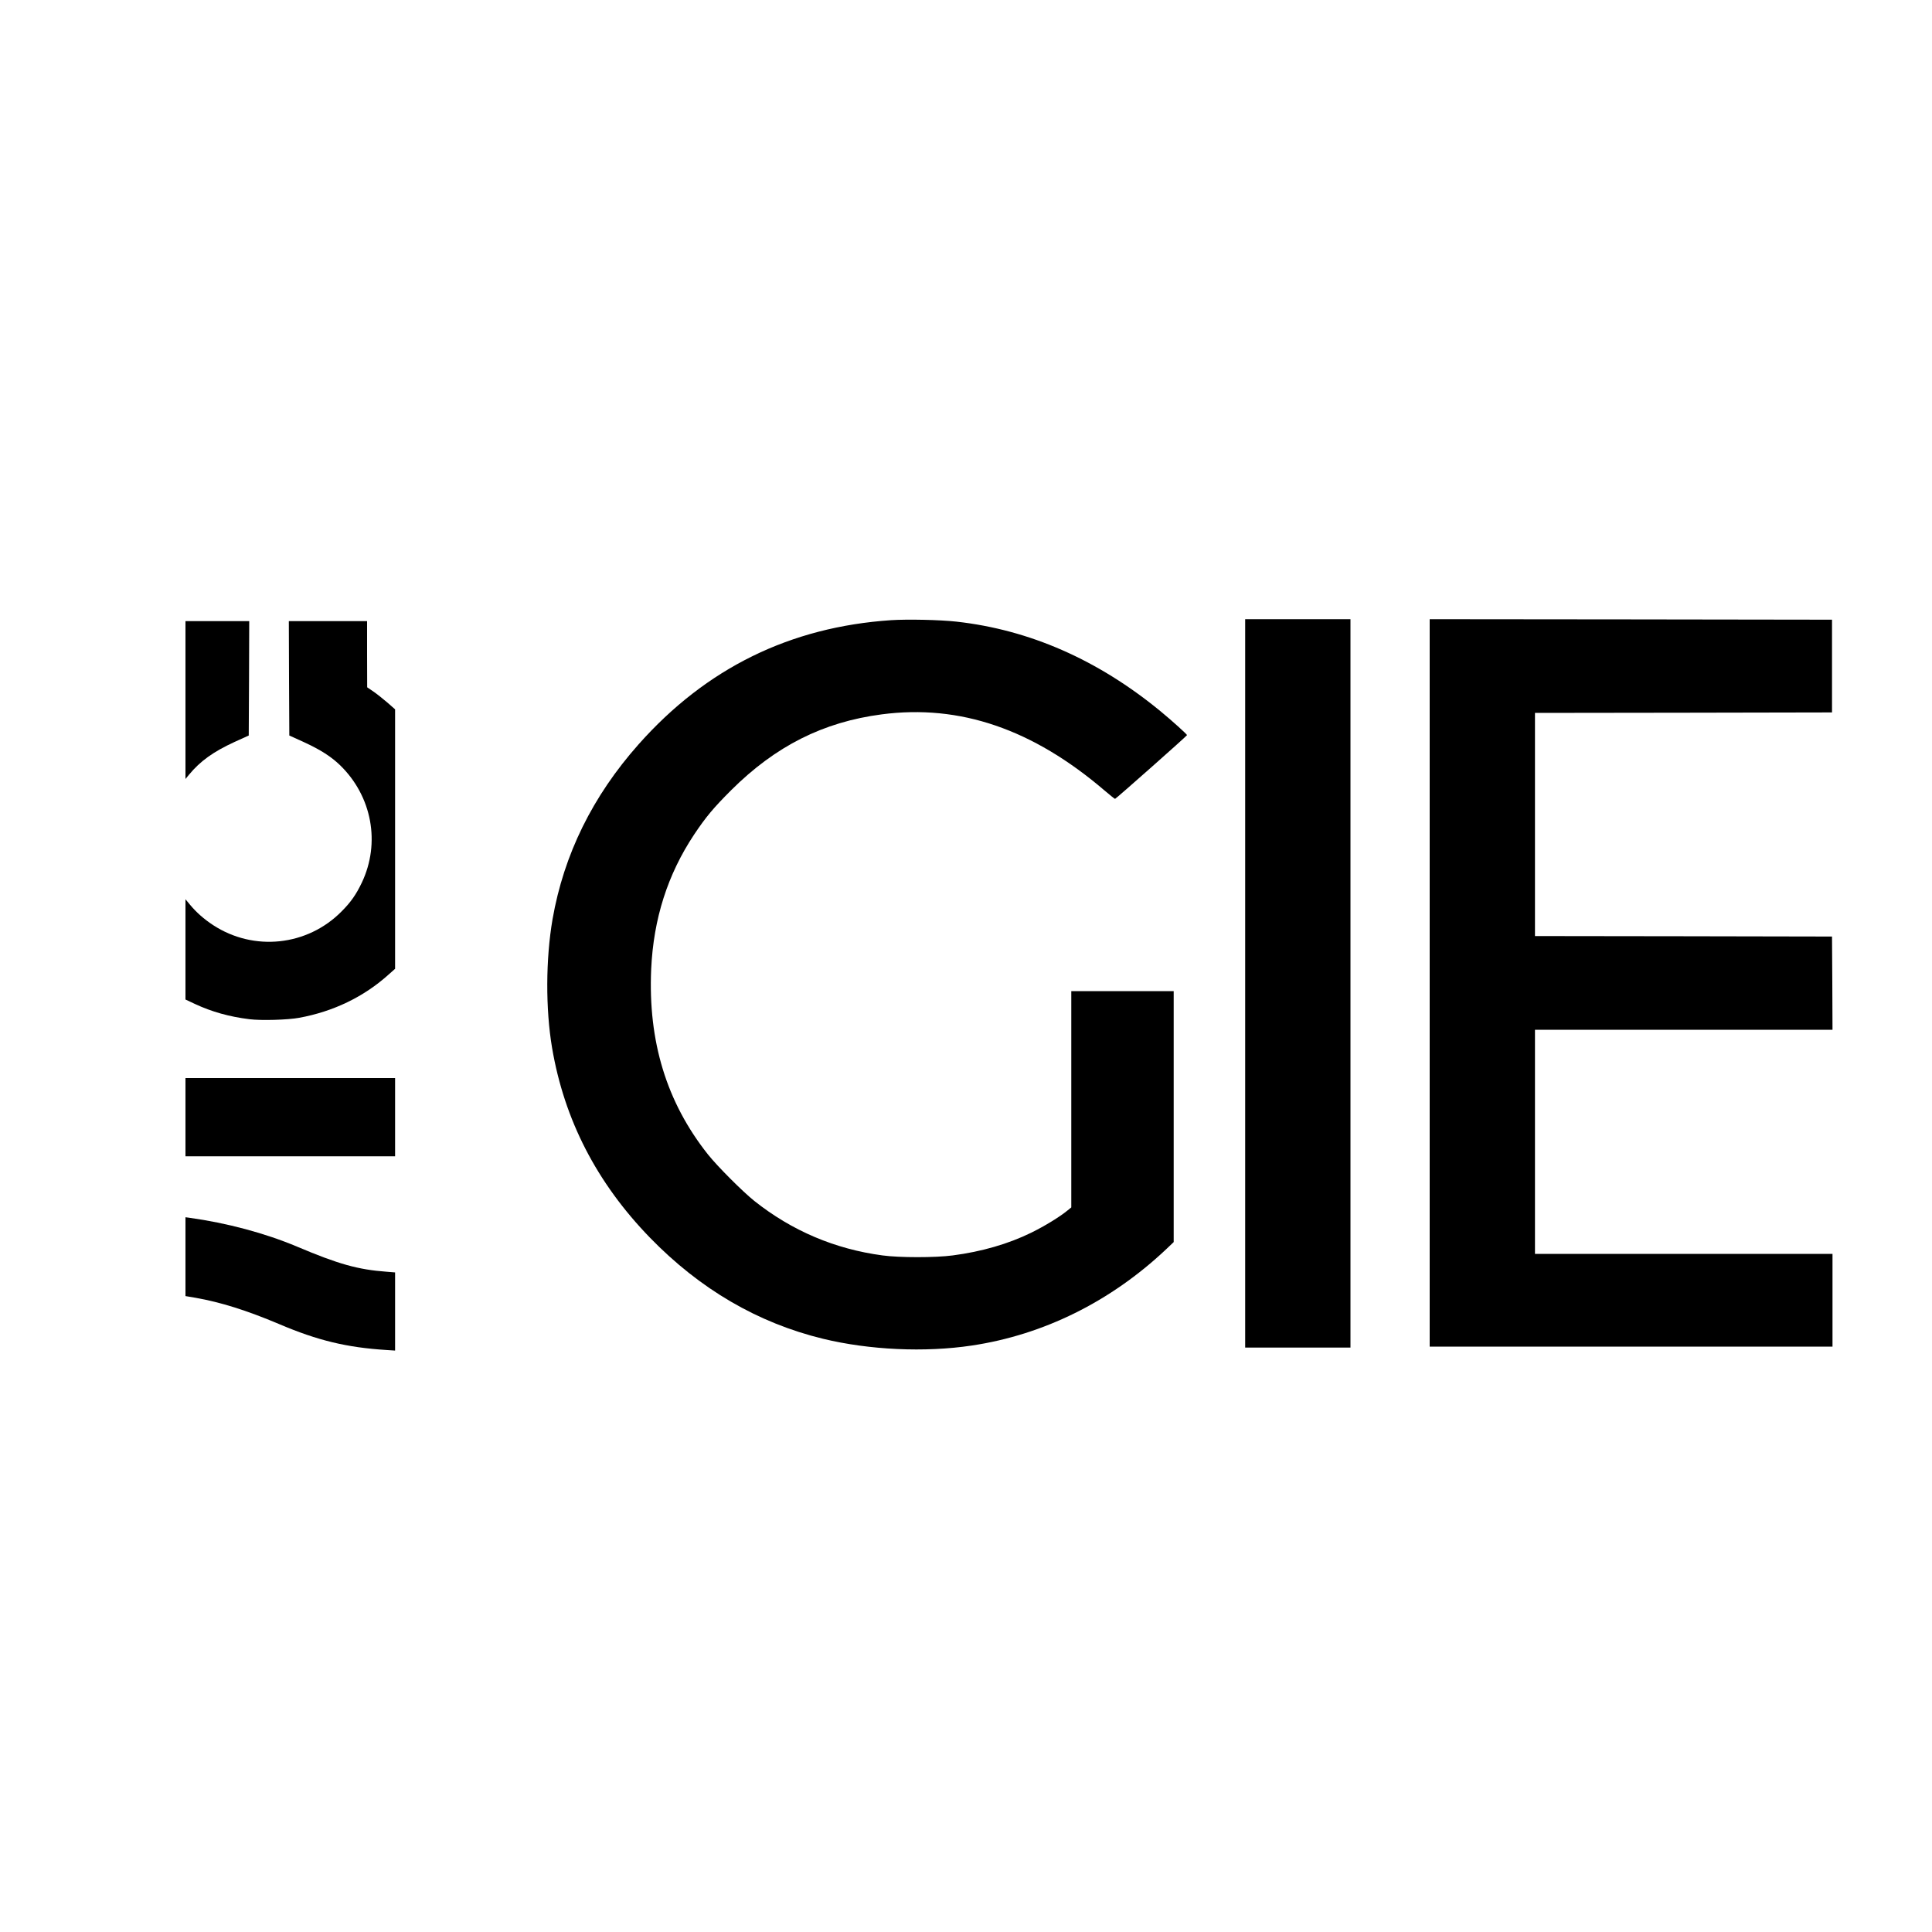 <?xml version="1.0" standalone="no"?>
<!DOCTYPE svg PUBLIC "-//W3C//DTD SVG 20010904//EN"
 "http://www.w3.org/TR/2001/REC-SVG-20010904/DTD/svg10.dtd">
<svg version="1.0" xmlns="http://www.w3.org/2000/svg"
 width="2000pt" height="2000pt" viewBox="0 0 2000 2000"
 preserveAspectRatio="xMidYMid meet">
<g transform="translate(0,2000) scale(0.1,-0.1)"
fill="#000000" stroke="none">
<path d="M9225 13580 c-1046 -70 -1915 -497 -2614 -1285 -477 -537 -774 -1141
-891 -1810 -71 -412 -73 -930 -5 -1332 127 -747 463 -1398 1013 -1965 518
-533 1115 -882 1792 -1047 479 -116 1053 -143 1540 -70 742 111 1435 454 2008
993 l82 78 0 1299 0 1299 -530 0 -530 0 0 -1119 0 -1120 -42 -34 c-81 -66
-233 -159 -373 -228 -237 -116 -513 -196 -812 -235 -179 -24 -553 -24 -728 0
-493 66 -937 255 -1325 563 -123 98 -386 362 -482 483 -428 540 -620 1169
-587 1918 24 521 170 979 444 1392 123 184 200 276 384 460 459 457 953 706
1559 785 808 106 1563 -152 2307 -789 55 -47 104 -86 108 -86 8 0 740 648 745
660 3 6 -155 149 -273 246 -649 534 -1358 845 -2115 929 -171 19 -506 26 -675
15z"/>
<path d="M12890 9820 l0 -3770 545 0 545 0 0 3770 0 3770 -545 0 -545 0 0
-3770z"/>
<path d="M14800 9825 l0 -3765 2085 0 2085 0 0 480 0 480 -1540 0 -1540 0 0
1160 0 1160 1540 0 1540 0 -2 483 -3 482 -1537 3 -1538 2 0 1155 0 1155 1538
2 1537 3 0 480 0 480 -2082 3 -2083 2 0 -3765z"/>
<path d="M1920 12753 l0 -817 37 45 c117 141 251 237 468 337 l150 68 3 592 2
592 -330 0 -330 0 0 -817z"/>
<path d="M2992 12978 l3 -592 150 -68 c174 -80 284 -151 377 -241 329 -321
418 -803 224 -1213 -59 -124 -115 -204 -211 -300 -355 -358 -908 -416 -1330
-140 -94 62 -170 129 -237 209 l-48 58 0 -519 0 -519 98 -46 c174 -81 355
-132 565 -158 122 -15 398 -7 515 15 354 65 668 217 922 445 l70 62 0 1343 0
1343 -82 72 c-46 39 -111 91 -145 114 l-62 42 -1 343 0 342 -405 0 -405 0 2
-592z"/>
<path d="M1920 8435 l0 -405 1085 0 1085 0 0 405 0 405 -1085 0 -1085 0 0
-405z"/>
<path d="M1920 6991 l0 -408 101 -17 c266 -47 530 -130 869 -273 399 -170 700
-242 1108 -268 l92 -6 0 405 0 404 -87 7 c-297 22 -498 78 -928 260 -330 139
-725 245 -1117 299 l-38 5 0 -408z"/>
</g>
</svg>
